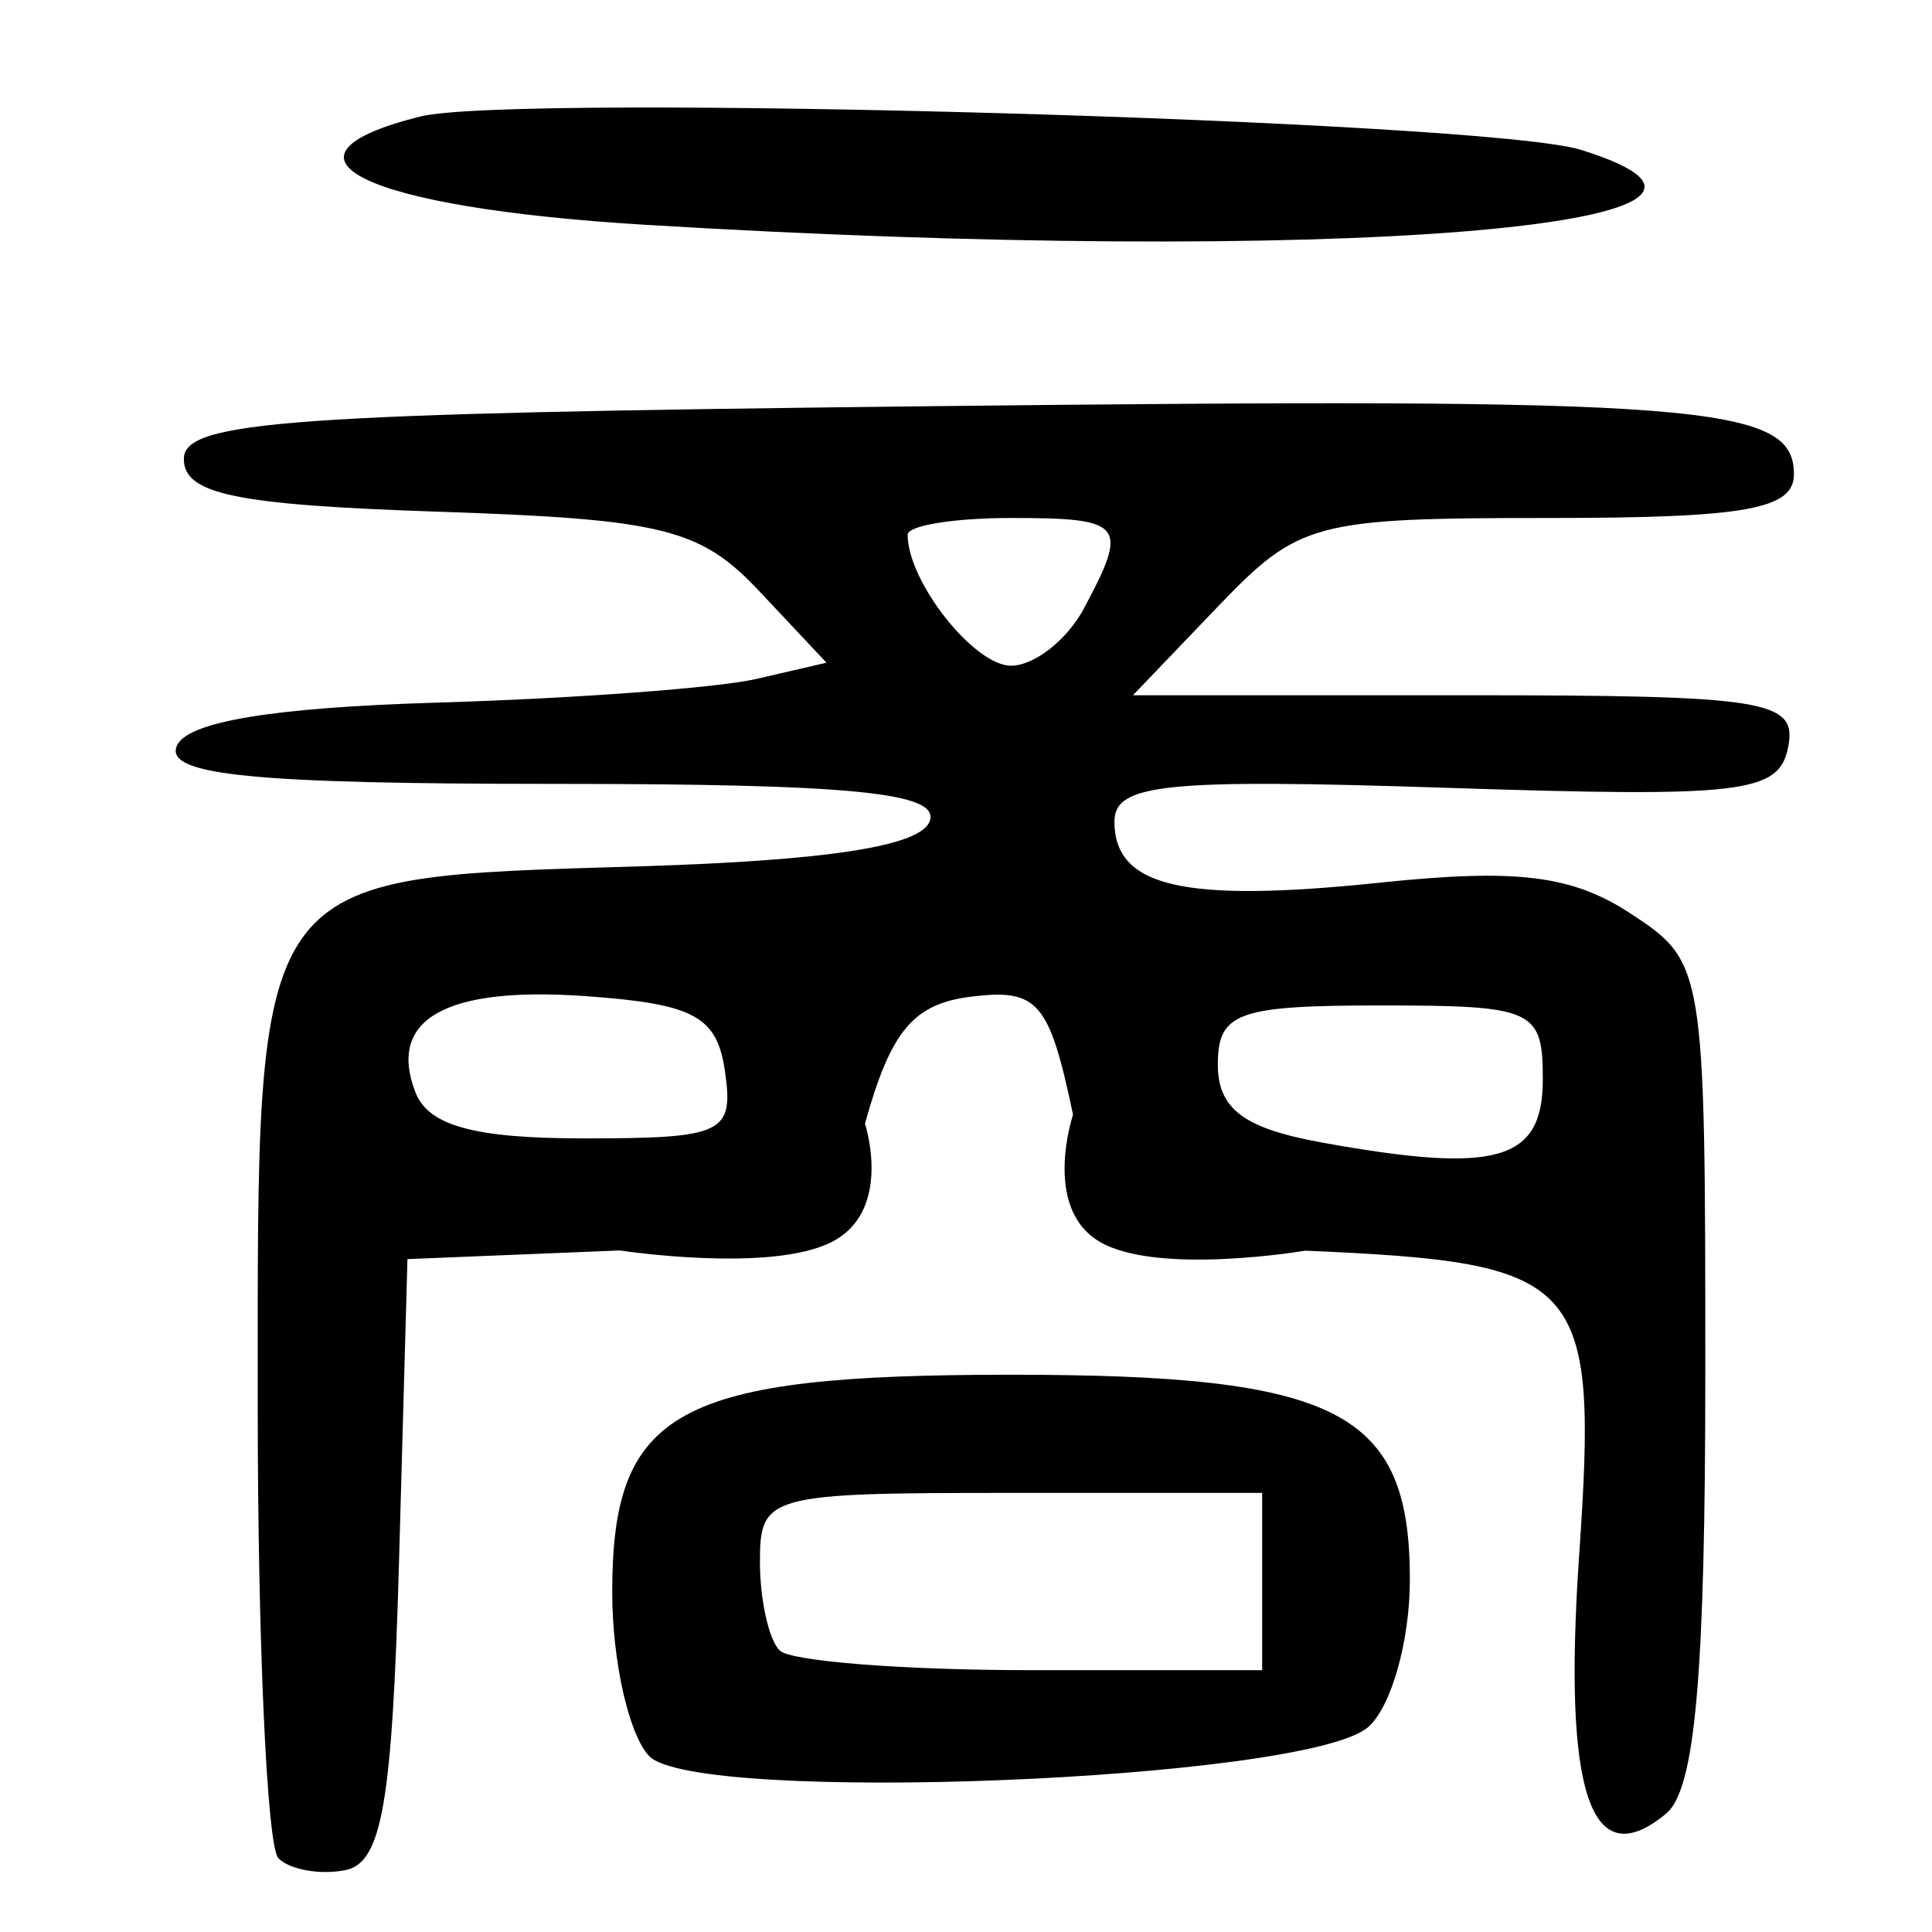 <?xml version="1.0" encoding="UTF-8" standalone="no"?>
<!-- Created with Inkscape (http://www.inkscape.org/) -->
<svg
   xmlns:dc="http://purl.org/dc/elements/1.1/"
   xmlns:cc="http://web.resource.org/cc/"
   xmlns:rdf="http://www.w3.org/1999/02/22-rdf-syntax-ns#"
   xmlns:svg="http://www.w3.org/2000/svg"
   xmlns="http://www.w3.org/2000/svg"
   xmlns:sodipodi="http://sodipodi.sourceforge.net/DTD/sodipodi-0.dtd"
   xmlns:inkscape="http://www.inkscape.org/namespaces/inkscape"
   id="svg2588"
   sodipodi:version="0.32"
   inkscape:version="0.45.1"
   width="300"
   height="300"
   version="1.0"
   sodipodi:docbase="/home/michelet/Images/Temp"
   sodipodi:docname="商-seal.svg"
   inkscape:output_extension="org.inkscape.output.svg.inkscape">
  <defs
     id="defs2591" />
  <sodipodi:namedview
     inkscape:window-height="941"
     inkscape:window-width="1269"
     inkscape:pageshadow="2"
     inkscape:pageopacity="0.0"
     guidetolerance="10.0"
     gridtolerance="10.0"
     objecttolerance="10.0"
     borderopacity="1.0"
     bordercolor="#666666"
     pagecolor="#ffffff"
     id="base"
     width="300px"
     height="300px"
     inkscape:zoom="2"
     inkscape:cx="34"
     inkscape:cy="159.10256"
     inkscape:window-x="0"
     inkscape:window-y="27"
     inkscape:current-layer="svg2588" />
  <path
     style="fill:#000000"
     d="M 43.234,288.553 C 41.464,286.784 40.017,255.036 40.017,218.001 C 40.017,134.497 38.662,136.401 99.438,134.52 C 128.811,133.612 143.094,131.366 144.391,127.454 C 145.847,123.061 132.166,121.72 85.891,121.72 C 39.616,121.72 25.934,120.379 27.388,115.986 C 28.664,112.131 41.947,109.874 67.91,109.101 C 89.153,108.468 111.44,106.815 117.436,105.427 L 128.338,102.904 L 117.942,91.838 C 108.757,82.061 102.945,80.619 68.047,79.456 C 36.58,78.407 28.548,76.741 28.548,71.259 C 28.548,65.36 44.923,64.193 143.233,63.087 C 264.607,61.72 278.561,62.808 278.561,73.64 C 278.561,79.095 271.047,80.433 240.426,80.433 C 204.043,80.433 201.686,81.065 189.107,94.196 L 175.922,107.958 L 227.578,107.958 C 274.311,107.958 279.084,108.723 277.67,115.986 C 276.268,123.184 270.785,123.84 224.579,122.329 C 180.935,120.902 173.051,121.704 173.051,127.572 C 173.051,137.765 183.829,140.241 214.322,137.053 C 235.507,134.839 244.106,135.897 253.164,141.833 C 264.692,149.386 264.799,150.039 264.799,213.012 C 264.799,260.15 263.23,277.87 258.726,281.608 C 246.999,291.34 242.672,278.532 245.204,241.585 C 248.159,198.473 246.006,196.073 202.683,194.203 C 202.683,194.203 179.783,198.102 170.767,192.824 C 161.752,187.546 166.62,173.091 166.62,173.091 C 162.941,155.584 161.172,153.514 150.945,154.741 C 141.845,155.834 138.342,159.99 134.312,174.475 C 134.312,174.475 138.725,187.901 129.206,192.824 C 119.688,197.748 96.238,194.169 96.238,194.169 L 63.27,195.514 L 61.965,242.283 C 60.908,280.174 59.311,289.31 53.555,290.411 C 49.648,291.159 45.003,290.323 43.234,288.553 z M 239.568,167.594 C 239.568,156.751 238.192,156.125 214.337,156.125 C 192.165,156.125 189.107,157.237 189.107,165.3 C 189.107,172.172 193.137,175.207 205.163,177.391 C 232.446,182.346 239.568,180.318 239.568,167.594 z M 112.587,166.447 C 111.36,157.806 107.845,155.891 91.002,154.684 C 69.22,153.124 60.138,158.228 64.494,169.579 C 66.5,174.807 73.639,176.769 90.653,176.769 C 112.296,176.769 113.943,175.993 112.587,166.447 z M 168.302,94.497 C 175.316,81.391 174.546,80.433 156.995,80.433 C 148.164,80.433 140.939,81.601 140.939,83.029 C 140.939,90.307 151.251,103.37 156.995,103.37 C 160.602,103.37 165.69,99.377 168.302,94.497 z M 100.8,272.68 C 97.646,269.381 95.065,257.922 95.065,247.216 C 95.065,218.902 105.038,213.468 156.995,213.468 C 207.903,213.468 218.925,219.129 218.925,245.278 C 218.925,254.918 215.969,265.259 212.356,268.257 C 202.389,276.528 108.054,280.269 100.8,272.68 z M 195.988,245.579 L 195.988,231.817 L 156.995,231.817 C 119.204,231.817 118.002,232.147 118.002,242.521 C 118.002,248.408 119.378,254.601 121.06,256.283 C 122.743,257.965 140.289,259.341 160.053,259.341 L 195.988,259.341 L 195.988,245.579 z M 100.018,34.894 C 56.44,32.244 40.161,24.39 65.213,18.102 C 80.025,14.385 230.906,18.707 245.49,23.267 C 283.598,35.182 206.313,41.359 100.018,34.894 z "
     id="path2597"
     sodipodi:nodetypes="csssssscccssssscccsssssssscscscscccsccsssccsssccsssccssssccccssccccssc" />
</svg>
